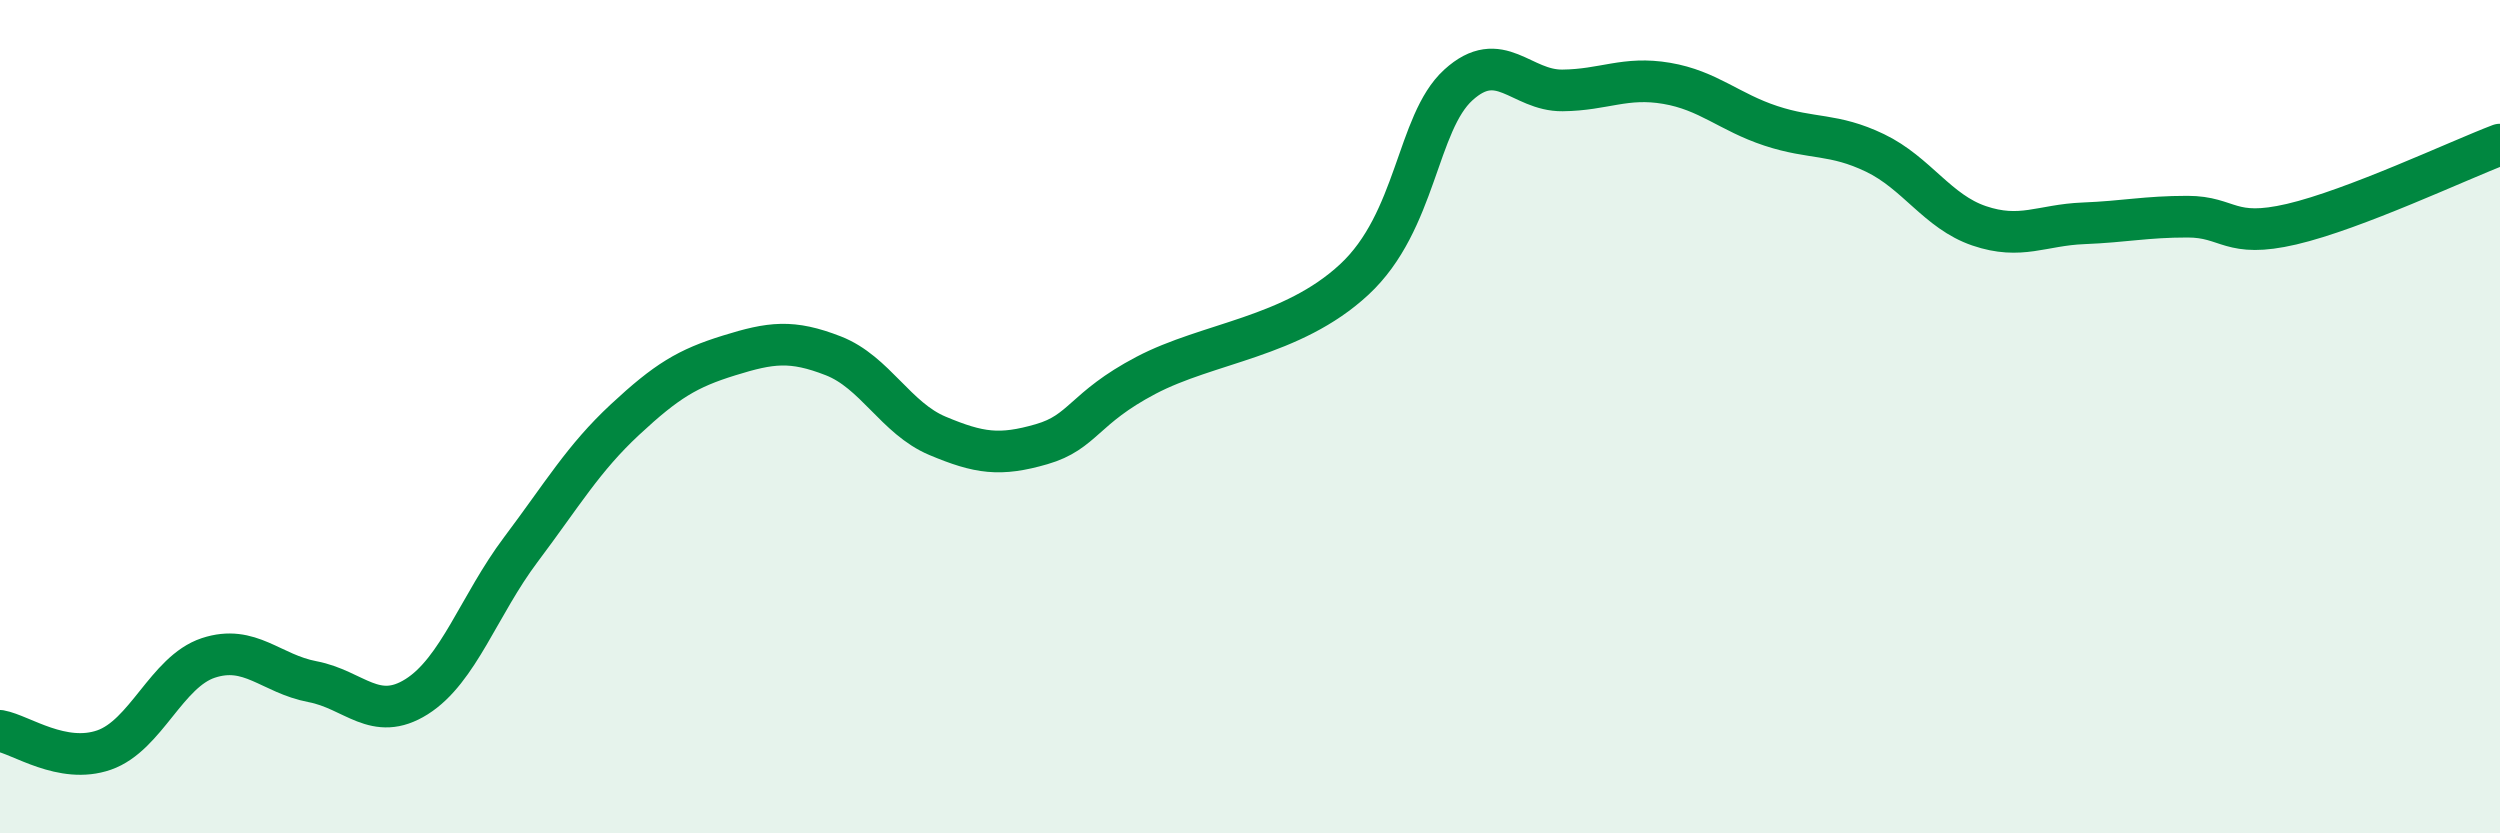 
    <svg width="60" height="20" viewBox="0 0 60 20" xmlns="http://www.w3.org/2000/svg">
      <path
        d="M 0,17.54 C 0.5,17.63 1.5,18.35 2.5,18 C 3.5,17.65 4,16.12 5,15.79 C 6,15.46 6.5,16.17 7.5,16.36 C 8.5,16.55 9,17.35 10,16.72 C 11,16.09 11.5,14.52 12.5,13.19 C 13.5,11.86 14,11 15,10.07 C 16,9.14 16.5,8.84 17.5,8.53 C 18.5,8.22 19,8.15 20,8.54 C 21,8.93 21.5,10.04 22.5,10.46 C 23.5,10.88 24,10.95 25,10.66 C 26,10.37 26,9.8 27.5,9.01 C 29,8.22 31,8.1 32.5,6.71 C 34,5.32 34,2.95 35,2.04 C 36,1.13 36.5,2.18 37.5,2.17 C 38.5,2.16 39,1.83 40,2 C 41,2.17 41.5,2.69 42.5,3.02 C 43.5,3.35 44,3.19 45,3.67 C 46,4.15 46.5,5.08 47.5,5.42 C 48.5,5.76 49,5.4 50,5.36 C 51,5.32 51.5,5.2 52.5,5.2 C 53.5,5.2 53.5,5.73 55,5.38 C 56.5,5.03 59,3.85 60,3.47L60 20L0 20Z"
        fill="#008740"
        opacity="0.1"
        stroke-linecap="round"
        stroke-linejoin="round"
      />
      <path
        d="M 0,17.54 C 0.5,17.63 1.5,18.35 2.5,18 C 3.5,17.65 4,16.12 5,15.79 C 6,15.46 6.5,16.17 7.5,16.36 C 8.5,16.55 9,17.35 10,16.72 C 11,16.09 11.5,14.52 12.5,13.19 C 13.5,11.86 14,11 15,10.07 C 16,9.14 16.5,8.84 17.5,8.53 C 18.5,8.22 19,8.15 20,8.54 C 21,8.93 21.5,10.04 22.5,10.46 C 23.5,10.88 24,10.95 25,10.66 C 26,10.37 26,9.8 27.5,9.01 C 29,8.22 31,8.1 32.5,6.71 C 34,5.32 34,2.95 35,2.04 C 36,1.13 36.5,2.18 37.5,2.17 C 38.5,2.16 39,1.83 40,2 C 41,2.17 41.5,2.69 42.5,3.02 C 43.5,3.35 44,3.19 45,3.67 C 46,4.15 46.5,5.08 47.5,5.42 C 48.5,5.76 49,5.4 50,5.36 C 51,5.32 51.5,5.2 52.5,5.2 C 53.5,5.2 53.5,5.73 55,5.38 C 56.5,5.03 59,3.85 60,3.47"
        stroke="#008740"
        stroke-width="1"
        fill="none"
        stroke-linecap="round"
        stroke-linejoin="round"
      />
    </svg>
  